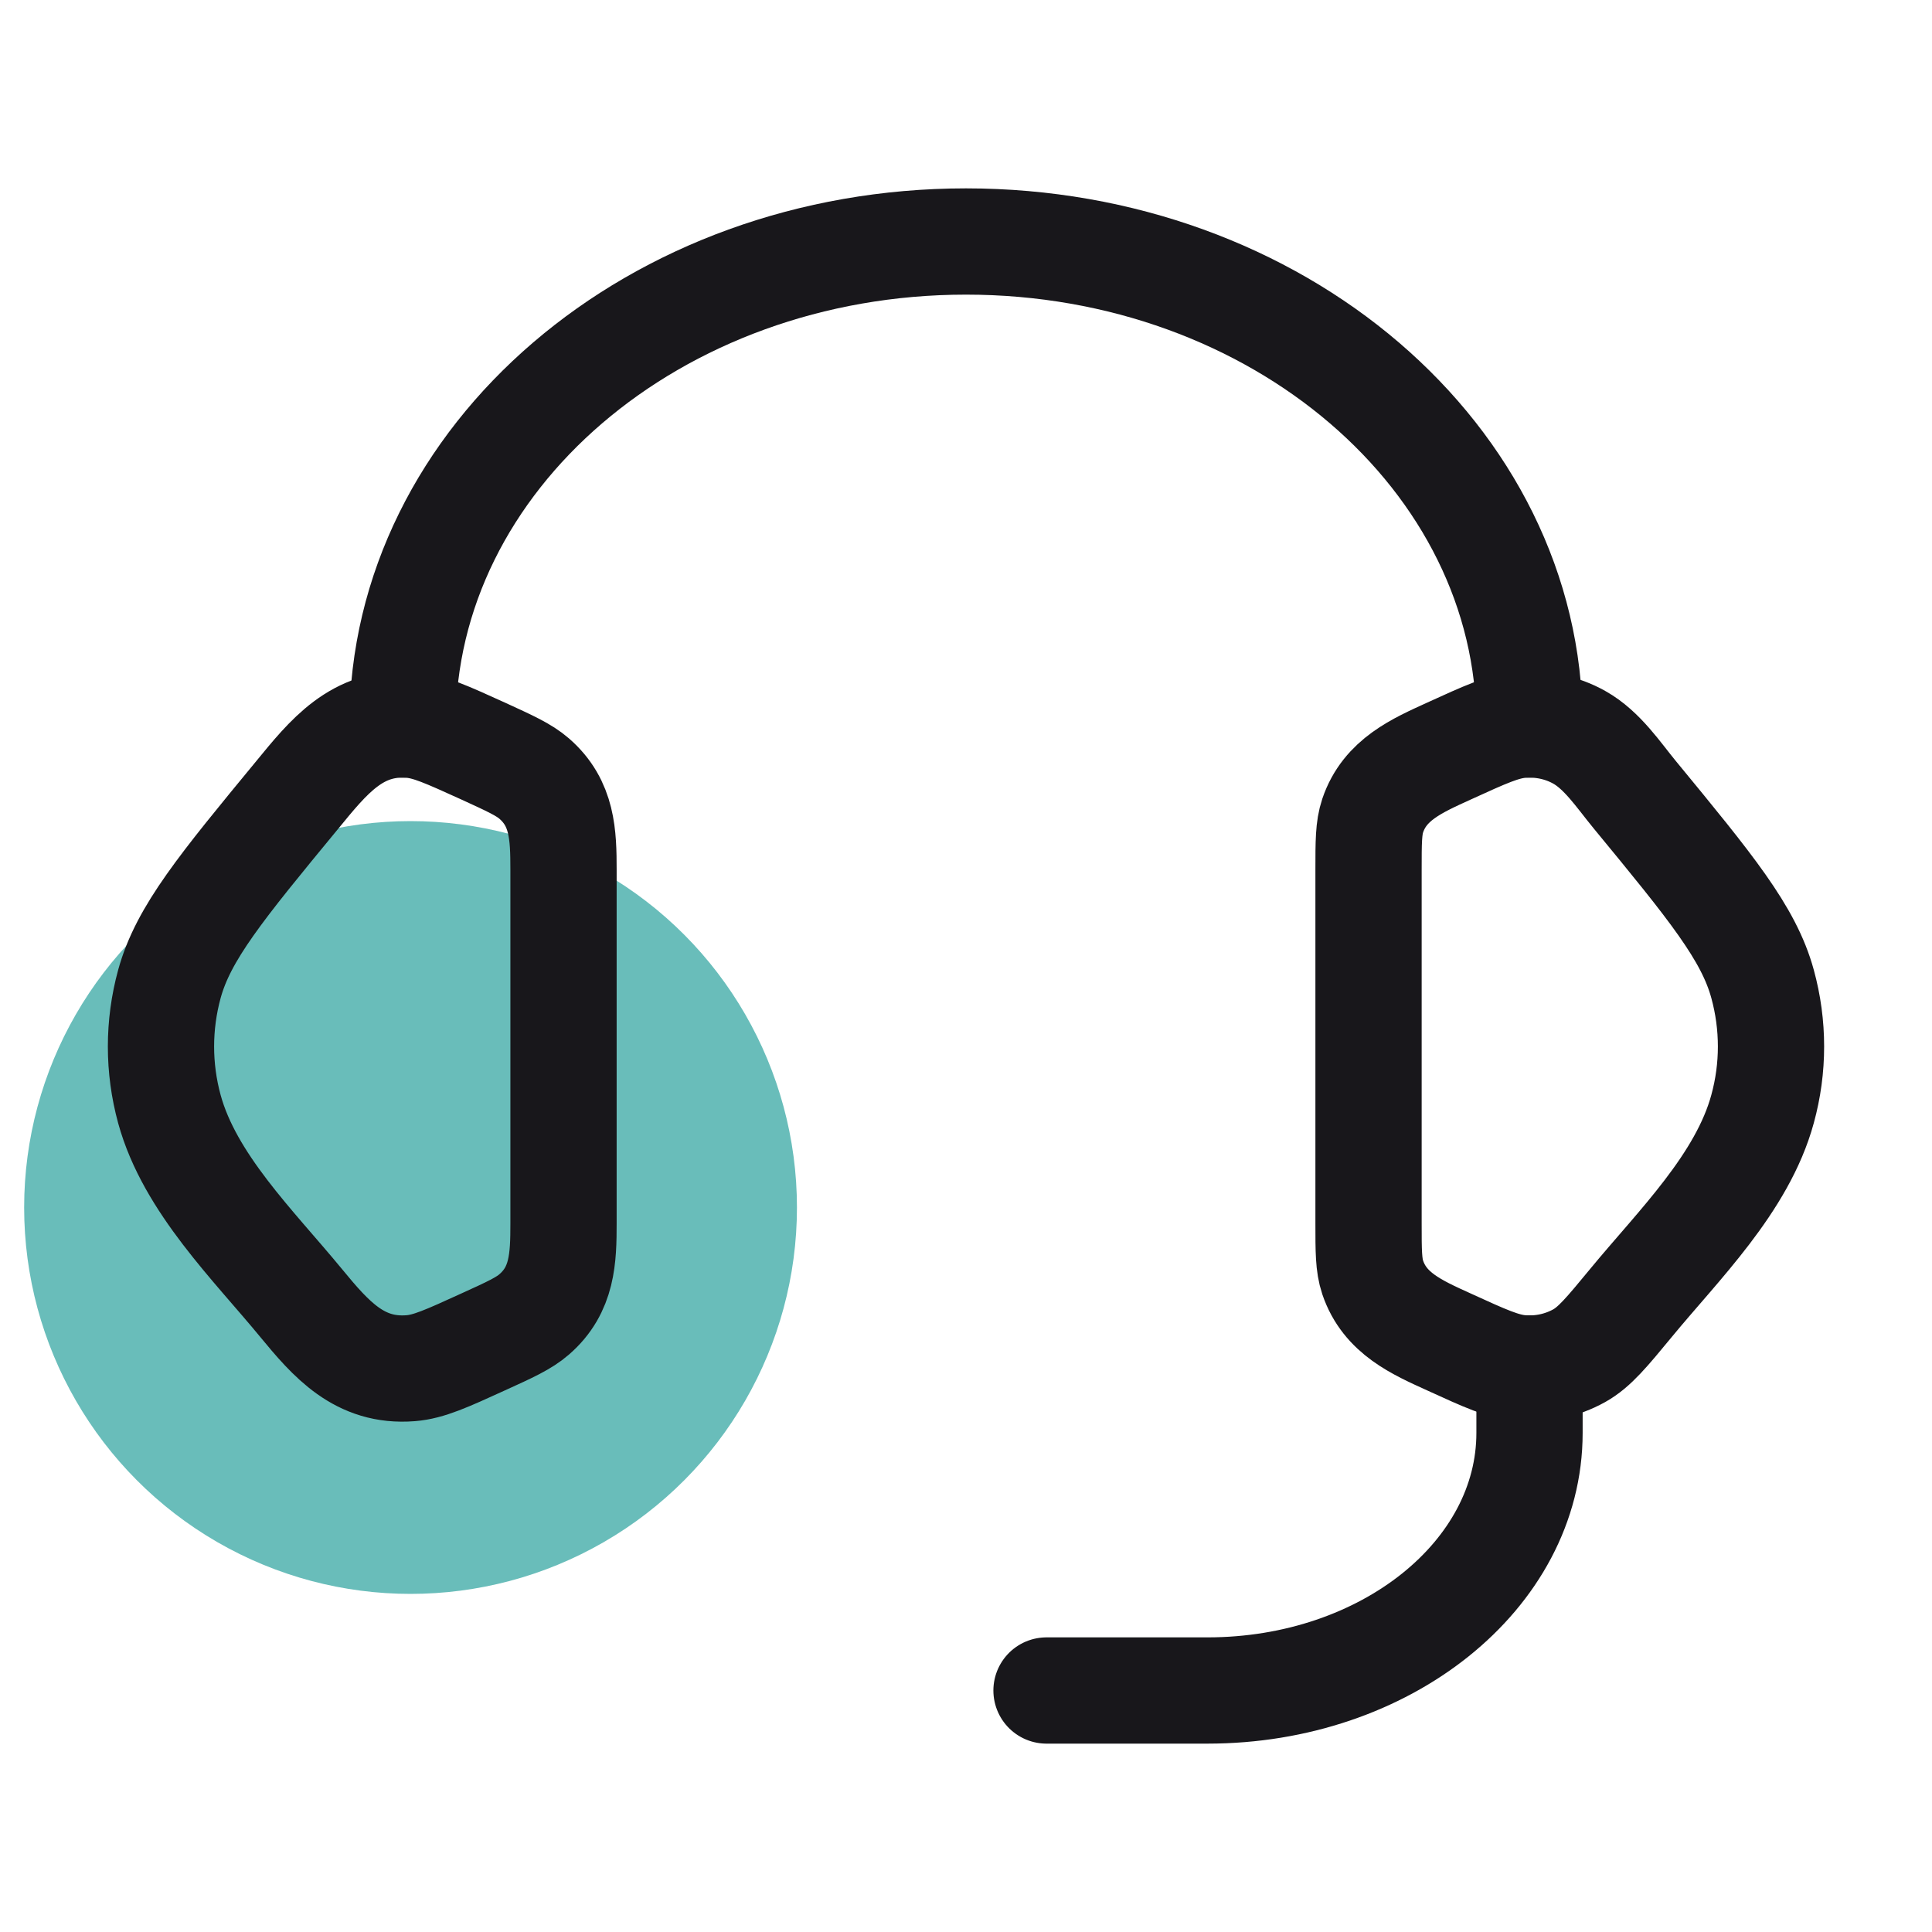 <svg width="40" height="40" viewBox="0 0 40 40" fill="none" xmlns="http://www.w3.org/2000/svg">
<circle cx="8.5" cy="25" r="8" fill="#69BDBA"/>
<path d="M28.334 18.008C28.334 17.432 28.334 17.143 28.42 16.887C28.672 16.14 29.337 15.852 30.004 15.548C30.75 15.207 31.124 15.037 31.495 15.007C31.915 14.973 32.337 15.063 32.697 15.265C33.174 15.532 33.507 16.042 33.847 16.455C35.419 18.365 36.205 19.32 36.492 20.372C36.725 21.222 36.725 22.112 36.492 22.96C36.074 24.497 34.749 25.783 33.767 26.977C33.265 27.585 33.014 27.89 32.697 28.068C32.331 28.271 31.913 28.361 31.495 28.327C31.124 28.297 30.75 28.127 30.002 27.785C29.335 27.482 28.672 27.193 28.42 26.447C28.334 26.19 28.334 25.902 28.334 25.325V18.008ZM11.667 18.008C11.667 17.282 11.647 16.63 11.06 16.12C10.847 15.935 10.564 15.807 9.999 15.548C9.25 15.208 8.877 15.037 8.505 15.007C7.394 14.917 6.795 15.677 6.155 16.457C4.582 18.365 3.795 19.32 3.507 20.373C3.275 21.221 3.275 22.114 3.507 22.962C3.927 24.497 5.254 25.785 6.234 26.977C6.852 27.727 7.444 28.412 8.505 28.327C8.877 28.297 9.25 28.127 9.999 27.785C10.565 27.528 10.847 27.398 11.06 27.213C11.647 26.703 11.667 26.052 11.667 25.327V18.008Z" stroke="#18171B" stroke-width="2.2" stroke-linecap="round" stroke-linejoin="round"/>
<path d="M8.334 15C8.334 9.477 13.557 5 20 5C26.444 5 31.667 9.477 31.667 15M31.667 28.333V29.667C31.667 32.612 28.683 35 25 35H21.667" stroke="#18171B" stroke-width="2.2" stroke-linecap="round" stroke-linejoin="round"/>
</svg>
